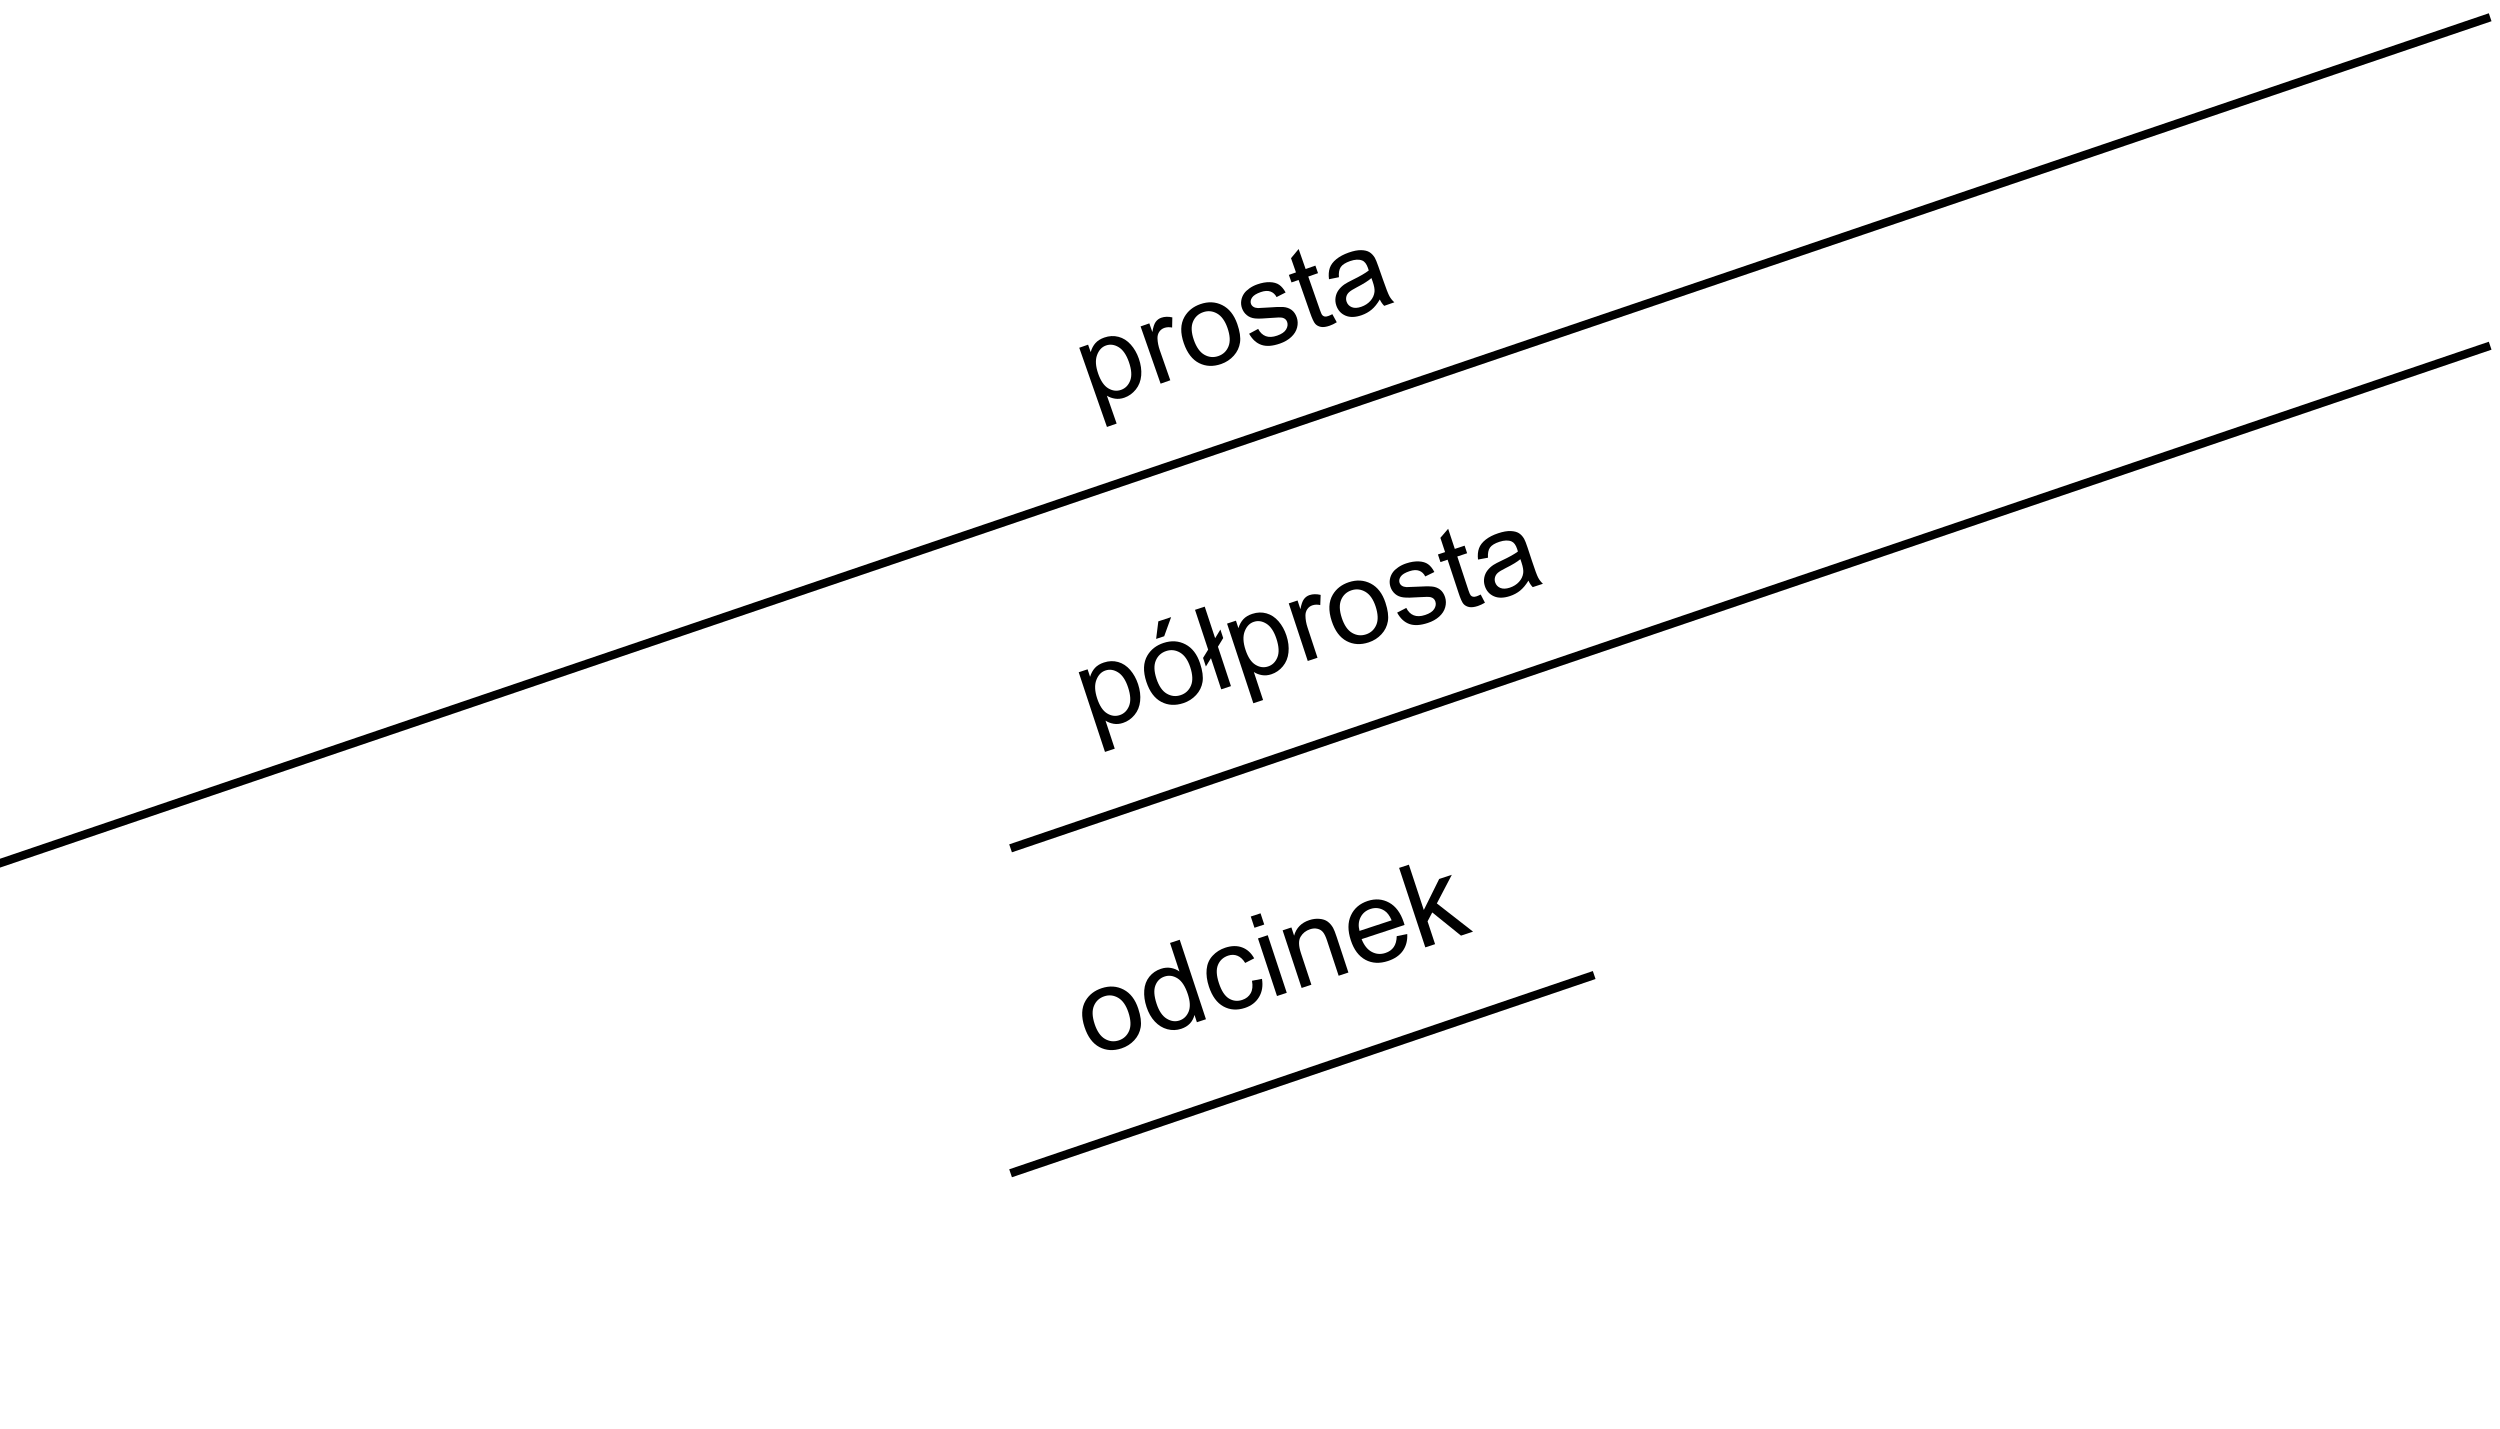 <?xml version="1.0" encoding="UTF-8"?>
<!DOCTYPE svg PUBLIC "-//W3C//DTD SVG 1.1//EN" "http://www.w3.org/Graphics/SVG/1.1/DTD/svg11.dtd">
<svg xmlns="http://www.w3.org/2000/svg" xml:space="preserve" width="210mm" height="120mm" shape-rendering="geometricPrecision" text-rendering="geometricPrecision" image-rendering="optimizeQuality" fill-rule="evenodd" clip-rule="evenodd"
viewBox="0 0 210 120">
 <g id="Layer_x0020_1">
  <line fill="none" stroke="black" stroke-width="0.706" x1="-0.399" y1="72.642" x2="209.174" y2= "1.448" />
  <path fill="black" fill-rule="nonzero" d="M92.983 35.863l-2.326 -6.652 0.743 -0.259 0.218 0.625c0.089,-0.307 0.223,-0.559 0.401,-0.758 0.178,-0.2 0.423,-0.353 0.737,-0.464 0.41,-0.144 0.81,-0.165 1.199,-0.062 0.387,0.1 0.728,0.317 1.024,0.645 0.294,0.328 0.521,0.722 0.682,1.182 0.172,0.492 0.239,0.966 0.201,1.421 -0.04,0.457 -0.191,0.847 -0.454,1.176 -0.264,0.327 -0.581,0.555 -0.953,0.686 -0.272,0.096 -0.535,0.123 -0.791,0.084 -0.256,-0.04 -0.485,-0.123 -0.684,-0.248l0.818 2.341 -0.815 0.284zm-0.737 -4.479c0.216,0.618 0.501,1.032 0.855,1.24 0.354,0.209 0.708,0.25 1.065,0.126 0.363,-0.127 0.62,-0.388 0.771,-0.785 0.151,-0.397 0.114,-0.916 -0.111,-1.56 -0.215,-0.612 -0.501,-1.027 -0.86,-1.244 -0.358,-0.217 -0.713,-0.263 -1.063,-0.141 -0.347,0.121 -0.597,0.39 -0.751,0.808 -0.154,0.418 -0.122,0.937 0.095,1.556z"/>
  <path fill="black" fill-rule="nonzero" d="M97.491 32.229l-1.682 -4.81 0.735 -0.256 0.254 0.728c0.068,-0.406 0.162,-0.692 0.282,-0.856 0.121,-0.164 0.276,-0.279 0.466,-0.345 0.275,-0.097 0.585,-0.106 0.93,-0.031l-0.017 0.855c-0.239,-0.048 -0.46,-0.038 -0.658,0.031 -0.178,0.063 -0.32,0.171 -0.425,0.329 -0.104,0.158 -0.153,0.341 -0.147,0.552 0.011,0.321 0.077,0.655 0.196,0.998l0.88 2.518 -0.815 0.286z"/>
  <path fill="black" fill-rule="nonzero" d="M99.446 28.852c-0.311,-0.89 -0.295,-1.637 0.051,-2.239 0.29,-0.5 0.731,-0.856 1.327,-1.064 0.661,-0.231 1.277,-0.204 1.848,0.083 0.571,0.286 0.99,0.813 1.258,1.577 0.216,0.618 0.293,1.137 0.232,1.557 -0.061,0.419 -0.235,0.79 -0.522,1.11 -0.286,0.32 -0.639,0.554 -1.058,0.701 -0.674,0.235 -1.293,0.21 -1.859,-0.076 -0.566,-0.286 -0.992,-0.837 -1.276,-1.649zm0.838 -0.292c0.216,0.615 0.511,1.03 0.888,1.242 0.376,0.212 0.767,0.248 1.175,0.105 0.404,-0.14 0.687,-0.413 0.848,-0.815 0.161,-0.402 0.132,-0.918 -0.088,-1.549 -0.208,-0.596 -0.501,-0.998 -0.878,-1.211 -0.377,-0.212 -0.767,-0.247 -1.168,-0.106 -0.409,0.142 -0.693,0.413 -0.856,0.812 -0.161,0.398 -0.135,0.906 0.08,1.523z"/>
  <path fill="black" fill-rule="nonzero" d="M104.926 28.034l0.76 -0.408c0.158,0.307 0.372,0.511 0.639,0.611 0.267,0.099 0.585,0.085 0.956,-0.045 0.375,-0.13 0.626,-0.303 0.753,-0.52 0.129,-0.217 0.156,-0.426 0.085,-0.632 -0.064,-0.183 -0.196,-0.301 -0.392,-0.349 -0.136,-0.034 -0.447,-0.03 -0.93,0.014 -0.65,0.058 -1.11,0.072 -1.379,0.043 -0.27,-0.03 -0.498,-0.121 -0.685,-0.275 -0.187,-0.152 -0.322,-0.346 -0.405,-0.582 -0.076,-0.214 -0.096,-0.43 -0.061,-0.647 0.034,-0.218 0.115,-0.416 0.24,-0.595 0.095,-0.138 0.24,-0.278 0.436,-0.419 0.196,-0.141 0.42,-0.257 0.671,-0.344 0.376,-0.132 0.727,-0.194 1.051,-0.185 0.323,0.009 0.585,0.084 0.785,0.22 0.202,0.139 0.383,0.354 0.542,0.647l-0.759 0.387c-0.123,-0.234 -0.296,-0.39 -0.517,-0.468 -0.223,-0.078 -0.493,-0.062 -0.809,0.048 -0.375,0.13 -0.62,0.287 -0.737,0.466 -0.117,0.18 -0.146,0.352 -0.088,0.519 0.038,0.105 0.104,0.19 0.201,0.25 0.097,0.065 0.226,0.101 0.389,0.108 0.092,0.001 0.355,-0.013 0.792,-0.043 0.63,-0.048 1.076,-0.062 1.339,-0.045 0.262,0.019 0.49,0.1 0.685,0.24 0.195,0.142 0.342,0.353 0.439,0.631 0.094,0.272 0.105,0.555 0.03,0.85 -0.074,0.295 -0.239,0.561 -0.492,0.797 -0.252,0.235 -0.567,0.419 -0.945,0.551 -0.625,0.218 -1.146,0.256 -1.565,0.109 -0.418,-0.144 -0.761,-0.456 -1.03,-0.935z"/>
  <path fill="black" fill-rule="nonzero" d="M111.918 26.391l0.37 0.679c-0.212,0.13 -0.41,0.226 -0.592,0.288 -0.294,0.104 -0.542,0.138 -0.737,0.101 -0.195,-0.037 -0.354,-0.12 -0.472,-0.249 -0.12,-0.129 -0.267,-0.438 -0.437,-0.927l-0.968 -2.767 -0.597 0.208 -0.221 -0.633 0.597 -0.21 -0.416 -1.191 0.64 -0.772 0.588 1.68 0.82 -0.287 0.221 0.635 -0.82 0.286 0.983 2.812c0.081,0.232 0.148,0.378 0.2,0.433 0.052,0.057 0.118,0.093 0.197,0.109 0.079,0.018 0.177,0.004 0.298,-0.039 0.092,-0.031 0.206,-0.084 0.347,-0.157z"/>
  <path fill="black" fill-rule="nonzero" d="M115.903 25.156c-0.212,0.361 -0.439,0.645 -0.68,0.847 -0.243,0.204 -0.525,0.362 -0.844,0.474 -0.528,0.183 -0.981,0.196 -1.354,0.038 -0.374,-0.159 -0.632,-0.44 -0.772,-0.841 -0.081,-0.236 -0.103,-0.47 -0.065,-0.701 0.039,-0.233 0.125,-0.438 0.257,-0.617 0.134,-0.179 0.297,-0.337 0.493,-0.473 0.145,-0.097 0.373,-0.222 0.682,-0.375 0.631,-0.308 1.082,-0.572 1.355,-0.788 -0.035,-0.113 -0.059,-0.185 -0.069,-0.214 -0.116,-0.332 -0.275,-0.54 -0.477,-0.621 -0.272,-0.112 -0.614,-0.095 -1.025,0.047 -0.383,0.136 -0.643,0.302 -0.778,0.499 -0.135,0.199 -0.187,0.484 -0.156,0.855l-0.835 0.17c-0.047,-0.365 -0.023,-0.683 0.069,-0.952 0.093,-0.267 0.275,-0.512 0.55,-0.735 0.275,-0.224 0.62,-0.406 1.033,-0.552 0.411,-0.144 0.761,-0.212 1.051,-0.205 0.29,0.007 0.521,0.062 0.693,0.167 0.172,0.104 0.322,0.26 0.449,0.465 0.076,0.129 0.176,0.376 0.303,0.738l0.38 1.086c0.264,0.759 0.449,1.232 0.555,1.42 0.105,0.19 0.24,0.358 0.408,0.506l-0.851 0.297c-0.144,-0.141 -0.268,-0.319 -0.372,-0.536zm-0.703 -1.798c-0.255,0.225 -0.662,0.482 -1.224,0.773 -0.319,0.166 -0.536,0.303 -0.654,0.413 -0.118,0.108 -0.194,0.233 -0.23,0.376 -0.034,0.144 -0.027,0.285 0.023,0.427 0.076,0.218 0.222,0.369 0.437,0.457 0.215,0.088 0.482,0.075 0.799,-0.035 0.312,-0.109 0.569,-0.277 0.765,-0.499 0.196,-0.223 0.31,-0.474 0.342,-0.753 0.024,-0.215 -0.028,-0.501 -0.153,-0.861l-0.104 -0.299z"/>
  <path fill="black" fill-rule="nonzero" d="M92.818 63.16l-2.206 -6.691 0.746 -0.246 0.208 0.628c0.094,-0.305 0.233,-0.554 0.414,-0.751 0.181,-0.195 0.43,-0.345 0.746,-0.449 0.412,-0.137 0.812,-0.151 1.197,-0.042 0.387,0.109 0.723,0.331 1.012,0.664 0.289,0.335 0.51,0.732 0.662,1.194 0.163,0.494 0.222,0.969 0.174,1.424 -0.046,0.455 -0.204,0.844 -0.473,1.167 -0.269,0.322 -0.59,0.545 -0.965,0.667 -0.273,0.091 -0.537,0.115 -0.792,0.071 -0.256,-0.045 -0.482,-0.131 -0.679,-0.262l0.776 2.355 -0.82 0.271zm-0.657 -4.491c0.205,0.624 0.483,1.042 0.834,1.256 0.349,0.215 0.703,0.263 1.062,0.144 0.365,-0.119 0.626,-0.377 0.784,-0.77 0.158,-0.394 0.13,-0.914 -0.083,-1.56 -0.203,-0.617 -0.483,-1.037 -0.837,-1.26 -0.354,-0.223 -0.708,-0.277 -1.06,-0.159 -0.35,0.114 -0.605,0.38 -0.766,0.795 -0.161,0.415 -0.138,0.934 0.066,1.556z"/>
  <path fill="black" fill-rule="nonzero" d="M96.297 57.285c-0.295,-0.895 -0.265,-1.642 0.091,-2.237 0.298,-0.495 0.746,-0.842 1.343,-1.039 0.666,-0.22 1.282,-0.18 1.848,0.116 0.566,0.297 0.975,0.828 1.228,1.597 0.206,0.622 0.273,1.142 0.206,1.562 -0.069,0.418 -0.25,0.785 -0.542,1.1 -0.291,0.314 -0.649,0.542 -1.071,0.681 -0.676,0.223 -1.295,0.187 -1.856,-0.11 -0.561,-0.297 -0.977,-0.854 -1.246,-1.67zm0.843 -0.277c0.205,0.619 0.492,1.039 0.865,1.257 0.372,0.218 0.762,0.262 1.173,0.126 0.406,-0.134 0.693,-0.402 0.863,-0.8 0.168,-0.399 0.147,-0.916 -0.061,-1.551 -0.198,-0.597 -0.484,-1.006 -0.857,-1.224 -0.374,-0.218 -0.762,-0.262 -1.166,-0.128 -0.409,0.135 -0.7,0.4 -0.869,0.797 -0.168,0.395 -0.151,0.903 0.053,1.523zm-0.025 -3.341l0.184 -1.474 1.075 -0.355 -0.582 1.607 -0.677 0.223z"/>
  <polygon fill="black" fill-rule="nonzero" points="101.721,55.289 101.294,55.986 101.057,55.266 101.484,54.569 100.381,51.226 101.197,50.957 102.071,53.608 102.513,52.881 102.749,53.596 102.307,54.323 103.4,57.635 102.583,57.904 "/>
  <path fill="black" fill-rule="nonzero" d="M105.279 59.074l-2.206 -6.691 0.746 -0.246 0.208 0.628c0.094,-0.305 0.233,-0.554 0.414,-0.751 0.181,-0.195 0.43,-0.345 0.746,-0.449 0.412,-0.137 0.812,-0.151 1.197,-0.042 0.387,0.109 0.723,0.331 1.012,0.664 0.289,0.335 0.51,0.732 0.662,1.194 0.163,0.494 0.222,0.969 0.174,1.424 -0.046,0.455 -0.204,0.844 -0.473,1.167 -0.269,0.322 -0.59,0.545 -0.965,0.667 -0.273,0.091 -0.537,0.115 -0.792,0.071 -0.256,-0.045 -0.482,-0.131 -0.679,-0.262l0.776 2.355 -0.82 0.271zm-0.657 -4.491c0.205,0.624 0.483,1.042 0.834,1.256 0.349,0.215 0.703,0.263 1.062,0.144 0.365,-0.119 0.626,-0.377 0.784,-0.77 0.158,-0.394 0.13,-0.914 -0.083,-1.56 -0.203,-0.617 -0.483,-1.037 -0.837,-1.26 -0.354,-0.223 -0.708,-0.277 -1.06,-0.159 -0.35,0.114 -0.605,0.38 -0.766,0.795 -0.161,0.415 -0.138,0.934 0.066,1.556z"/>
  <path fill="black" fill-rule="nonzero" d="M109.851 55.521l-1.595 -4.837 0.738 -0.244 0.241 0.733c0.076,-0.405 0.175,-0.688 0.299,-0.849 0.122,-0.163 0.279,-0.276 0.471,-0.339 0.277,-0.091 0.586,-0.095 0.93,-0.014l-0.032 0.855c-0.239,-0.053 -0.459,-0.046 -0.658,0.02 -0.18,0.059 -0.324,0.166 -0.43,0.321 -0.107,0.156 -0.16,0.34 -0.157,0.551 0.004,0.321 0.064,0.655 0.178,1l0.835 2.533 -0.82 0.271z"/>
  <path fill="black" fill-rule="nonzero" d="M111.867 52.181c-0.295,-0.895 -0.265,-1.642 0.091,-2.237 0.298,-0.495 0.746,-0.842 1.343,-1.039 0.666,-0.22 1.282,-0.18 1.848,0.116 0.566,0.297 0.975,0.828 1.228,1.597 0.206,0.622 0.273,1.142 0.206,1.562 -0.069,0.418 -0.25,0.785 -0.542,1.1 -0.291,0.314 -0.649,0.542 -1.071,0.681 -0.676,0.223 -1.295,0.187 -1.856,-0.11 -0.561,-0.297 -0.977,-0.854 -1.246,-1.67zm0.843 -0.277c0.205,0.619 0.492,1.039 0.865,1.257 0.372,0.218 0.762,0.262 1.173,0.126 0.406,-0.134 0.693,-0.402 0.863,-0.8 0.168,-0.399 0.147,-0.916 -0.061,-1.551 -0.198,-0.597 -0.484,-1.006 -0.857,-1.224 -0.374,-0.218 -0.762,-0.262 -1.166,-0.128 -0.409,0.135 -0.7,0.4 -0.869,0.797 -0.168,0.395 -0.151,0.903 0.053,1.523z"/>
  <path fill="black" fill-rule="nonzero" d="M117.359 51.46l0.769 -0.395c0.153,0.311 0.362,0.518 0.627,0.622 0.264,0.104 0.583,0.095 0.958,-0.029 0.376,-0.124 0.63,-0.293 0.762,-0.506 0.132,-0.213 0.163,-0.423 0.095,-0.629 -0.061,-0.185 -0.189,-0.304 -0.386,-0.358 -0.136,-0.036 -0.446,-0.036 -0.93,-0.003 -0.65,0.048 -1.11,0.054 -1.379,0.018 -0.269,-0.034 -0.497,-0.128 -0.68,-0.285 -0.185,-0.157 -0.315,-0.353 -0.395,-0.59 -0.071,-0.216 -0.088,-0.432 -0.049,-0.648 0.039,-0.216 0.122,-0.413 0.252,-0.59 0.096,-0.136 0.243,-0.273 0.443,-0.411 0.198,-0.138 0.423,-0.248 0.675,-0.331 0.38,-0.125 0.732,-0.18 1.054,-0.167 0.323,0.015 0.583,0.093 0.782,0.235 0.199,0.14 0.374,0.359 0.529,0.655l-0.765 0.374c-0.119,-0.237 -0.288,-0.397 -0.509,-0.478 -0.22,-0.083 -0.49,-0.071 -0.809,0.035 -0.376,0.124 -0.625,0.275 -0.744,0.452 -0.121,0.177 -0.153,0.349 -0.099,0.516 0.036,0.106 0.1,0.191 0.196,0.255 0.095,0.065 0.225,0.104 0.387,0.115 0.092,0.003 0.355,-0.007 0.793,-0.03 0.632,-0.036 1.077,-0.044 1.339,-0.02 0.262,0.022 0.49,0.107 0.682,0.252 0.192,0.145 0.335,0.358 0.427,0.637 0.089,0.273 0.095,0.557 0.015,0.85 -0.079,0.295 -0.249,0.558 -0.506,0.789 -0.256,0.23 -0.575,0.409 -0.955,0.533 -0.628,0.208 -1.151,0.236 -1.565,0.083 -0.416,-0.153 -0.755,-0.47 -1.015,-0.954z"/>
  <path fill="black" fill-rule="nonzero" d="M124.379 49.941l0.357 0.685c-0.214,0.125 -0.412,0.217 -0.595,0.278 -0.298,0.097 -0.543,0.126 -0.738,0.087 -0.195,-0.041 -0.351,-0.127 -0.469,-0.258 -0.117,-0.131 -0.257,-0.443 -0.418,-0.936l-0.918 -2.782 -0.602 0.198 -0.21 -0.638 0.601 -0.198 -0.395 -1.198 0.653 -0.762 0.558 1.69 0.825 -0.272 0.21 0.638 -0.825 0.273 0.933 2.828c0.078,0.234 0.142,0.38 0.193,0.437 0.051,0.057 0.115,0.095 0.194,0.114 0.079,0.018 0.179,0.006 0.3,-0.034 0.09,-0.03 0.208,-0.081 0.348,-0.152z"/>
  <path fill="black" fill-rule="nonzero" d="M128.386 48.777c-0.218,0.358 -0.452,0.637 -0.697,0.835 -0.245,0.199 -0.53,0.352 -0.852,0.458 -0.53,0.175 -0.982,0.181 -1.353,0.015 -0.372,-0.166 -0.624,-0.45 -0.757,-0.855 -0.077,-0.237 -0.095,-0.471 -0.052,-0.702 0.044,-0.231 0.133,-0.434 0.269,-0.61 0.136,-0.177 0.302,-0.332 0.502,-0.465 0.147,-0.095 0.376,-0.215 0.689,-0.362 0.636,-0.298 1.093,-0.553 1.369,-0.765 -0.035,-0.113 -0.056,-0.185 -0.066,-0.216 -0.111,-0.334 -0.265,-0.543 -0.465,-0.629 -0.271,-0.116 -0.613,-0.105 -1.025,0.03 -0.386,0.127 -0.648,0.288 -0.788,0.484 -0.139,0.197 -0.195,0.48 -0.17,0.852l-0.838 0.156c-0.04,-0.368 -0.012,-0.685 0.086,-0.95 0.096,-0.267 0.285,-0.508 0.563,-0.727 0.278,-0.217 0.625,-0.395 1.042,-0.532 0.412,-0.137 0.764,-0.199 1.054,-0.186 0.29,0.011 0.519,0.071 0.69,0.178 0.171,0.108 0.317,0.265 0.439,0.474 0.074,0.131 0.171,0.378 0.292,0.743l0.36 1.093c0.251,0.762 0.427,1.239 0.529,1.428 0.1,0.191 0.234,0.361 0.398,0.513l-0.856 0.282c-0.141,-0.142 -0.261,-0.324 -0.36,-0.543zm-0.673 -1.808c-0.257,0.218 -0.67,0.47 -1.236,0.75 -0.322,0.16 -0.541,0.293 -0.662,0.4 -0.119,0.107 -0.198,0.232 -0.235,0.374 -0.037,0.141 -0.032,0.283 0.014,0.427 0.073,0.218 0.215,0.373 0.429,0.464 0.213,0.091 0.48,0.084 0.799,-0.02 0.316,-0.104 0.574,-0.267 0.773,-0.485 0.201,-0.22 0.32,-0.469 0.355,-0.746 0.027,-0.215 -0.019,-0.503 -0.138,-0.864l-0.099 -0.299z"/>
  <line id="_136230544" fill="none" fill-rule="nonzero" stroke="black" stroke-width="0.706" x1="84.887" y1="71.26" x2="209.173" y2= "29.039" />
  <path fill="black" fill-rule="nonzero" d="M91.103 86.285c-0.295,-0.895 -0.265,-1.642 0.091,-2.237 0.298,-0.495 0.746,-0.842 1.343,-1.039 0.666,-0.22 1.282,-0.18 1.848,0.116 0.566,0.297 0.975,0.828 1.228,1.597 0.206,0.622 0.273,1.142 0.206,1.562 -0.069,0.418 -0.25,0.785 -0.542,1.1 -0.291,0.314 -0.649,0.542 -1.071,0.681 -0.676,0.223 -1.295,0.187 -1.856,-0.11 -0.561,-0.297 -0.977,-0.854 -1.246,-1.67zm0.843 -0.277c0.205,0.619 0.492,1.039 0.865,1.257 0.372,0.218 0.762,0.262 1.173,0.126 0.406,-0.134 0.693,-0.402 0.863,-0.8 0.168,-0.399 0.147,-0.916 -0.061,-1.551 -0.198,-0.597 -0.484,-1.006 -0.857,-1.224 -0.374,-0.218 -0.762,-0.262 -1.166,-0.128 -0.409,0.135 -0.7,0.4 -0.869,0.797 -0.168,0.395 -0.151,0.903 0.053,1.523z"/>
  <path fill="black" fill-rule="nonzero" d="M100.538 85.865l-0.201 -0.61c-0.149,0.582 -0.52,0.969 -1.116,1.166 -0.386,0.127 -0.776,0.138 -1.169,0.033 -0.393,-0.105 -0.741,-0.321 -1.045,-0.643 -0.304,-0.323 -0.536,-0.732 -0.699,-1.226 -0.16,-0.483 -0.224,-0.948 -0.192,-1.393 0.032,-0.447 0.173,-0.828 0.426,-1.144 0.253,-0.315 0.578,-0.539 0.976,-0.669 0.291,-0.097 0.571,-0.121 0.84,-0.073 0.267,0.049 0.505,0.146 0.713,0.298l-0.789 -2.397 0.815 -0.269 2.203 6.678 -0.761 0.251zm-3.388 -1.558c0.203,0.619 0.487,1.039 0.85,1.259 0.361,0.222 0.72,0.273 1.076,0.156 0.357,-0.119 0.613,-0.365 0.768,-0.741 0.153,-0.375 0.132,-0.865 -0.066,-1.466 -0.22,-0.663 -0.507,-1.106 -0.863,-1.331 -0.358,-0.227 -0.723,-0.278 -1.096,-0.154 -0.365,0.12 -0.62,0.37 -0.766,0.747 -0.146,0.379 -0.114,0.888 0.097,1.529z"/>
  <path fill="black" fill-rule="nonzero" d="M105.165 82.385l0.841 -0.161c0.095,0.584 0.013,1.094 -0.246,1.527 -0.259,0.435 -0.653,0.739 -1.182,0.914 -0.661,0.218 -1.266,0.177 -1.81,-0.123 -0.546,-0.3 -0.95,-0.854 -1.218,-1.662 -0.172,-0.522 -0.235,-1.008 -0.192,-1.457 0.044,-0.449 0.211,-0.829 0.5,-1.141 0.289,-0.312 0.642,-0.537 1.058,-0.674 0.525,-0.173 0.999,-0.183 1.42,-0.027 0.423,0.156 0.761,0.461 1.016,0.919l-0.757 0.387c-0.183,-0.301 -0.398,-0.5 -0.645,-0.601 -0.246,-0.101 -0.506,-0.105 -0.779,-0.016 -0.412,0.137 -0.7,0.395 -0.859,0.777 -0.161,0.38 -0.135,0.891 0.076,1.533 0.213,0.65 0.494,1.081 0.84,1.293 0.346,0.212 0.72,0.252 1.121,0.12 0.322,-0.106 0.558,-0.293 0.708,-0.562 0.152,-0.267 0.188,-0.616 0.11,-1.045z"/>
  <path fill="black" fill-rule="nonzero" d="M105.375 77.932l-0.31 -0.944 0.82 -0.269 0.31 0.942 -0.82 0.271zm1.892 5.734l-1.597 -4.837 0.82 -0.271 1.597 4.837 -0.82 0.271z"/>
  <path fill="black" fill-rule="nonzero" d="M109.336 82.987l-1.595 -4.837 0.738 -0.244 0.226 0.689c0.18,-0.649 0.605,-1.084 1.277,-1.305 0.291,-0.096 0.576,-0.133 0.855,-0.107 0.28,0.024 0.508,0.1 0.685,0.231 0.177,0.131 0.33,0.304 0.455,0.521 0.081,0.142 0.183,0.402 0.308,0.782l0.981 2.975 -0.82 0.271 -0.971 -2.944c-0.109,-0.334 -0.224,-0.573 -0.343,-0.717 -0.118,-0.145 -0.274,-0.24 -0.469,-0.285 -0.195,-0.045 -0.403,-0.032 -0.621,0.041 -0.35,0.116 -0.615,0.326 -0.794,0.631 -0.181,0.305 -0.17,0.767 0.035,1.387l0.872 2.641 -0.82 0.271z"/>
  <path fill="black" fill-rule="nonzero" d="M117.326 78.635l0.882 -0.176c0.029,0.54 -0.091,1.006 -0.361,1.398 -0.273,0.392 -0.689,0.681 -1.25,0.866 -0.707,0.234 -1.341,0.2 -1.899,-0.098 -0.558,-0.3 -0.967,-0.843 -1.226,-1.628 -0.269,-0.815 -0.268,-1.516 0.004,-2.103 0.27,-0.587 0.739,-0.991 1.407,-1.212 0.648,-0.213 1.249,-0.167 1.804,0.138 0.556,0.306 0.965,0.857 1.228,1.656 0.017,0.049 0.038,0.123 0.068,0.221l-3.608 1.189c0.206,0.522 0.49,0.88 0.854,1.072 0.362,0.194 0.746,0.224 1.15,0.09 0.301,-0.099 0.531,-0.262 0.691,-0.49 0.162,-0.228 0.246,-0.536 0.256,-0.923zm-3.129 -0.439l2.701 -0.89c-0.17,-0.396 -0.373,-0.666 -0.611,-0.814 -0.366,-0.23 -0.756,-0.277 -1.171,-0.138 -0.376,0.124 -0.652,0.354 -0.825,0.69 -0.174,0.338 -0.204,0.721 -0.093,1.151z"/>
  <polygon fill="black" fill-rule="nonzero" points="119.727,79.58 117.525,72.902 118.345,72.633 119.6,76.441 120.891,73.833 121.953,73.483 120.695,75.888 123.735,78.259 122.724,78.593 120.309,76.645 119.915,77.393 120.547,79.309 "/>
  <line fill="none" fill-rule="nonzero" stroke="black" stroke-width="0.706" x1="84.888" y1="98.555" x2="133.911" y2= "81.902" />
 </g>
</svg>
